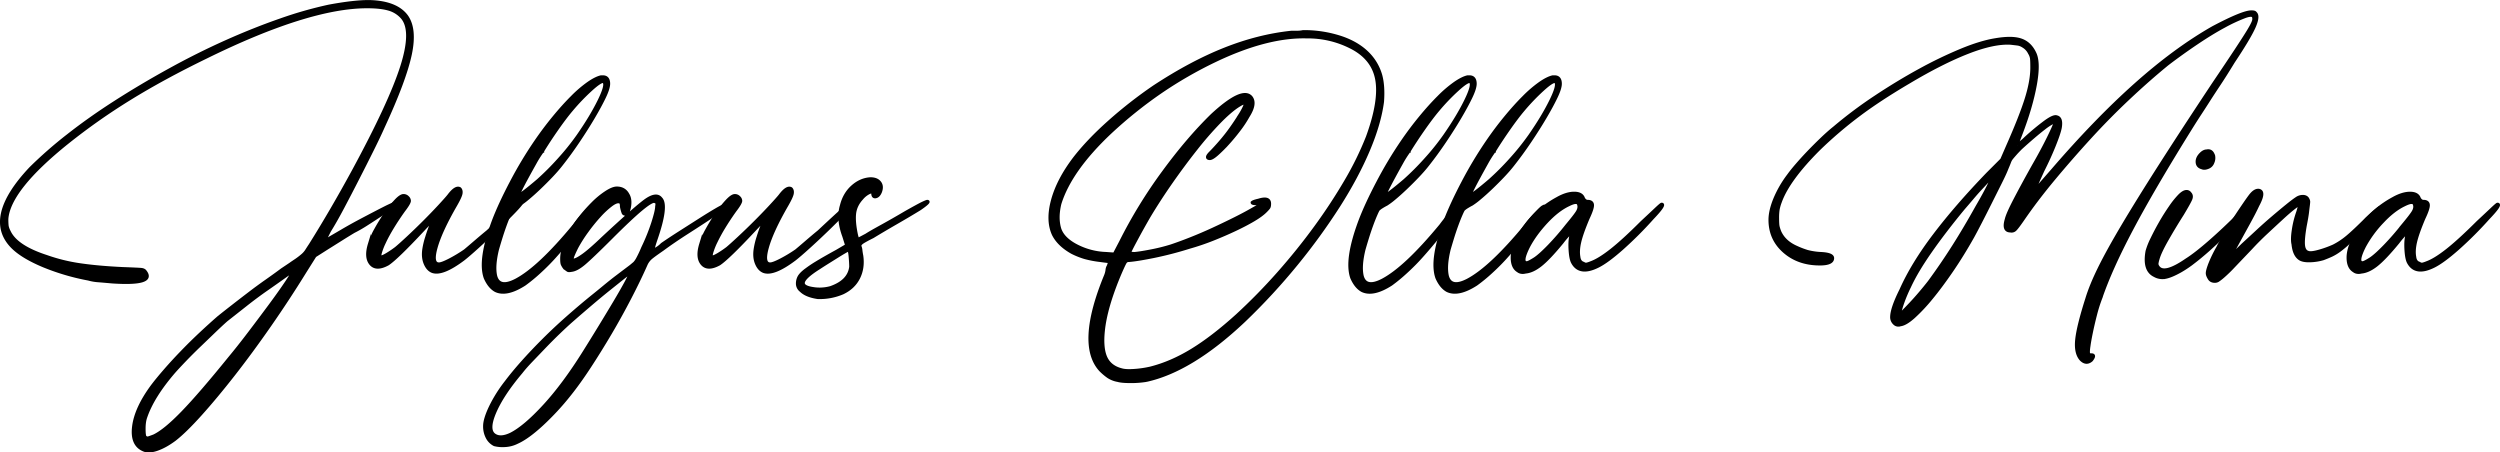 <svg xmlns="http://www.w3.org/2000/svg" id="adf57f84-39ac-4d9e-bea8-b056a09b7f27" data-name="Layer 1" viewBox="0 0 3253.55 588.81"><defs><style>.fc91f489-4647-4ecf-98e9-69f974f87221{stroke:#000;stroke-miterlimit:10;stroke-width:4px;}</style></defs><path class="fc91f489-4647-4ecf-98e9-69f974f87221" d="M47.22,240.7a548.92,548.92,0,0,1,48.62-42.59q28.27-22.23,61.82-43.72t70.48-41.84Q265.07,92.2,301.26,76t70.86-28.27a521.49,521.49,0,0,1,63.33-18.09q32.4-6,52-6,35.43.75,49,18.84,12.06,16.59,4.9,50.13t-35.05,93.86Q501,198.49,492,216.58t-18.85,37.31q-9.81,19.23-19.6,37.7T436.2,322.12c-1,2-1.88,3.77-2.64,5.27a14,14,0,0,1-2.64,3.77,18.78,18.78,0,0,0-2.26,4.53q0,.75,8.29-4.53,5.26-3,15.46-9t21.48-12.07q11.31-6,21.49-11.3t16.21-8.29q12.8-6,17.71-7.92c3.26-1.25,4.9-1.38,4.9-.38q0,3-18.09,12.06a70.31,70.31,0,0,0-9.42,4.9q-5.65,3.4-10.18,6.41t-12.82,8.29a175.11,175.11,0,0,1-15.83,9.05q-7.55,4.53-17.71,10.93T433.94,344l-16.59,10.55-12.81,20.36q-21.87,35.42-46,70.1t-47.12,64.08q-23,29.4-43,51.64T234.92,593.5q-12.06,9-23,12.82t-17.71.75q-15.84-6.78-12.82-30.53t24.12-52.39q6.79-9,17-20.73t21.86-23.75Q256,467.6,268.47,455.92t23.75-21.48q7.51-6,17.71-13.95t21.49-16.58q11.31-8.67,22.61-16.59t20.36-14.7q11.3-7.51,17.33-11.68a98.78,98.78,0,0,0,9.43-7.16,28.18,28.18,0,0,0,5.27-6q1.88-3,4.9-7.54,27.89-44.47,55.79-95.74Q515.34,155.54,530.43,108t0-64.08a36.23,36.23,0,0,0-17.34-10.56q-10.56-3-27.89-3Q409,30.38,275.63,96q-55.78,27.15-99.13,53.9a816.24,816.24,0,0,0-81,56.92q-76.14,61.07-79.15,99.51a76.11,76.11,0,0,0,.38,9.42,25,25,0,0,0,2.64,7.16q9,19.62,48.24,32.42a230.52,230.52,0,0,0,44.48,10.93q23.36,3.39,55,4.9,20.35.75,24.12,1.13c2.51.26,4.27,1.13,5.28,2.64q13.56,17.33-43,13.56-8.31-.75-17.34-1.5a63.11,63.11,0,0,1-13.57-2.26,297,297,0,0,1-58.8-17.34Q36.67,356,23.85,343.22-13.86,305.54,47.22,240.7ZM306.54,487.21q11.31-13.57,25.63-32.42t27.14-36.18q12.81-17.36,21.11-29.78T388,375.64q-.76-.75-10.18,6t-23,16.21q-13.57,9.42-27.9,20.73T302,438.21q-6.79,6-16.21,15.08t-19.22,18.46q-9.81,9.42-18.85,18.85t-14.32,15.45q-27.13,31.66-36.19,58.05c-1.5,4-2.26,9.16-2.26,15.45s.5,9.92,1.51,10.93c1.51,1,2.76,1.38,3.77,1.14s3.51-1.14,7.54-2.64q14.31-6.79,37.31-30.53T306.54,487.21Z" transform="translate(-7.46 -21.6)"></path><path class="fc91f489-4647-4ecf-98e9-69f974f87221" d="M512.33,365.09q-15.09,8.3-22.23,0t-1.89-25.64a91.09,91.09,0,0,1,8.29-19.22,240.75,240.75,0,0,1,12.82-20.73,141.19,141.19,0,0,1,13.19-16.58q6.39-6.8,10.18-6.79a7.25,7.25,0,0,1,5.27,2.26,6.53,6.53,0,0,1,2.27,4.53q0,3-7.54,12.81-7.55,10.57-14,21.11t-10.55,19.22a86.36,86.36,0,0,0-5.66,14.33c-1,3.77-.75,5.65.76,5.65s4.14-1.13,7.91-3.39a137.43,137.43,0,0,0,11.69-7.92Q527.41,341,538,331.16t21.49-20.73q10.92-10.92,20-20.73t12.06-13.57q9-12,14.32-9c1.51,1.5,2,3.65,1.51,6.4s-2.77,7.67-6.79,14.7q-19.6,33.93-25.63,55.41t3.77,21.49q3.76,0,14-5.28a182.71,182.71,0,0,0,20-12.06c3-2.51,7.28-6.15,12.82-10.93s11.05-9.43,16.58-13.95q23.37-21.86,32-29.4t10.18-8.29a2.26,2.26,0,0,1,1.51.75q0,1.53-9.43,11.31T654.43,319.1Q642,331.17,629.56,342.47t-19.23,16.58q-27.14,20.35-40,15.84-6-2.26-9.42-10.18t-1.89-18.47a98.24,98.24,0,0,1,3.77-15.83q3-9.8,6.79-18.85c1-2,.75-2.51-.76-1.51s-5.28,4.79-11.31,11.31Q523.65,357.56,512.33,365.09Z" transform="translate(-7.46 -21.6)"></path><path class="fc91f489-4647-4ecf-98e9-69f974f87221" d="M673.65,294.22q-.75.76-3.39,6.79t-5.65,14.32q-3,8.31-5.66,17t-4.14,13.95q-5.28,21.87-2.26,34.68,4.51,16.57,26.38,5.27,30.14-15.82,76.14-71.61a158.18,158.18,0,0,1,13.57-16.21q7.53-7.92,9-7.91,3.77-3-5.27,11.3-7.54,11.31-18.47,24.88T731.7,353a279.49,279.49,0,0,1-22.62,23,209.91,209.91,0,0,1-18.84,15.45q-23.38,15.07-37.69,8.29-8.29-4.51-13.57-16.58-8.29-23.35,10.55-73.88,8.28-21.85,23.37-50.51A524,524,0,0,1,704.56,206q11.31-16.56,23.75-31.66T752.05,148a156.32,156.32,0,0,1,21.11-18.09c6.53-4.53,12.06-7.28,16.59-8.3H792c5,0,7.53,3,7.53,9q0,6-5.65,17.72t-14.32,26.38q-8.69,14.7-19.6,30.91t-22.24,30.53q-5.28,6.78-12.82,14.7t-15.45,15.45q-7.92,7.55-14.7,13.19a94,94,0,0,1-10.55,7.92q-3,1.51-6,3.39A26.12,26.12,0,0,0,673.65,294.22Zm40-76.13a139.09,139.09,0,0,0-9.8,15.45Q698.53,243,693.63,252t-8.29,15.83c-2.26,4.52-3.39,7-3.39,7.54,0,1,2.5-.38,7.53-4.15s11-8.67,18.1-14.7a344.7,344.7,0,0,0,27.13-27.14,318.26,318.26,0,0,0,24.88-30.9q17.34-24.88,27.52-45.61t6.4-24.5l-.75-.75q-3.78-.75-16.58,10.93a271.21,271.21,0,0,0-24.88,26q-8.31,9.81-18.85,24.88T713.61,218.09Z" transform="translate(-7.46 -21.6)"></path><path class="fc91f489-4647-4ecf-98e9-69f974f87221" d="M844,344a255.84,255.84,0,0,0,13.19-32.79q4.9-15.45,4.9-20.73.75-4.53,0-5.28a8.26,8.26,0,0,0-3-1.51q-3.78-.74-17.34,10.55t-39.2,36.94Q777.69,356,767.88,364.33t-16.58,9.05c-2.51.5-4.15.5-4.9,0s-2.13-1.51-4.15-3a23.27,23.27,0,0,1-3-4.9c-.5-1.25-.76-3.64-.76-7.16q0-14.31,10.93-33.92t29.78-38.45a106.53,106.53,0,0,1,17-13.94q8.65-5.65,14-5.66c6.52,0,11.31,2.77,14.32,8.29q3.76,6,2.26,15.46t-5.27,10.18a3,3,0,0,1-3-1.51,49.28,49.28,0,0,1-2.26-8.29c0-4-.75-6-2.26-6q-3.78-1.5-10.93,3.77a110.87,110.87,0,0,0-15.46,14.33,222.84,222.84,0,0,0-16.2,20,186.27,186.27,0,0,0-13.2,20.73q-5.26,10.57-6,13.95c-.49,2.26.51,3.15,3,2.64s6.52-2.76,12.06-6.79,13.57-11,24.12-21.1q21.86-20.35,37.32-33.93t21.48-17.33q12.06-7.53,17.34-.76,9,9-6.78,54.28-4.53,13.56-3,13.57a24.43,24.43,0,0,1,4.15-2.64,32.88,32.88,0,0,0,7.16-5.66q9.78-6.78,23.37-15.45t26-16.58q12.45-7.92,21.49-13.2t9.8-4.52c1,1,.87,2.15-.38,3.39S944,297,937.5,301q-15.84,10.56-34.68,22.61t-33.17,22.62q-12.06,8.31-15.45,11.31a24.77,24.77,0,0,0-5.66,7.54q-9,20.36-21.1,43.72t-25.63,46.36q-13.57,23-27.14,43.72T749,534.7a342,342,0,0,1-36.19,39.2Q694,591.24,680.44,597.27a39.15,39.15,0,0,1-15.83,4.15A43.51,43.51,0,0,1,651,600.28a21.41,21.41,0,0,1-9.43-9.42,31,31,0,0,1-3.39-14.7q0-9,7.54-24.88a180.5,180.5,0,0,1,20.35-32.41q9.06-12.06,21.49-26t27.14-28.64q14.7-14.7,30.91-29t32-27.14q7.53-6,16.21-13.19t16.59-13.19q7.9-6,13.94-10.55a92.37,92.37,0,0,0,7.54-6c1.51-1,3.13-3,4.9-6A151.49,151.49,0,0,0,844,344Zm-16.58,33.17q-1.53,0-9.05,6t-18.85,15.07q-11.29,9.06-24.12,20t-24.88,21.49q-6.78,6-15.83,14.7t-18.09,18.09q-9,9.42-17.34,18.09t-13.57,15.45q-24.87,29.4-34.67,52.77t.75,29.4q7.55,4.53,20.36-1.5,18.09-9.06,43.72-36.94t52-70.11q9-14.32,19.6-31.66t19.6-32.42q9-15.09,14.7-25.63c3.77-7,5.66-11,5.66-12.06Z" transform="translate(-7.46 -21.6)"></path><path class="fc91f489-4647-4ecf-98e9-69f974f87221" d="M943.52,365.09c-10.06,5.53-17.45,5.53-22.24,0s-5.39-14.07-1.88-25.64a90.57,90.57,0,0,1,8.29-19.22,240.75,240.75,0,0,1,12.82-20.73,141.19,141.19,0,0,1,13.19-16.58q6.39-6.8,10.18-6.79a7.25,7.25,0,0,1,5.27,2.26,6.52,6.52,0,0,1,2.26,4.53q0,3-7.53,12.81-7.54,10.57-14,21.11a218.72,218.72,0,0,0-10.55,19.22,86.36,86.36,0,0,0-5.66,14.33c-1,3.77-.75,5.65.76,5.65s4.14-1.13,7.91-3.39a137.43,137.43,0,0,0,11.69-7.92q4.51-3.76,15.07-13.57t21.49-20.73q10.92-10.92,20-20.73t12.07-13.57q9-12,14.32-9c1.51,1.5,2,3.65,1.51,6.4s-2.77,7.67-6.79,14.7q-19.61,33.93-25.63,55.41t3.77,21.49q3.76,0,13.95-5.28a182.71,182.71,0,0,0,20-12.06c3-2.51,7.28-6.15,12.82-10.93s11.05-9.43,16.58-13.95q23.35-21.86,32-29.4t10.18-8.29a2.26,2.26,0,0,1,1.51.75q0,1.53-9.43,11.31t-21.86,21.86q-12.43,12.07-24.88,23.37t-19.22,16.58q-27.13,20.35-39.95,15.84c-4-1.51-7.16-4.9-9.43-10.18s-2.89-11.43-1.88-18.47A97.17,97.17,0,0,1,994,330.41q3-9.8,6.78-18.85c1-2,.76-2.51-.75-1.51s-5.28,4.79-11.31,11.31Q954.84,357.56,943.52,365.09Z" transform="translate(-7.46 -21.6)"></path><path class="fc91f489-4647-4ecf-98e9-69f974f87221" d="M1143.28,329.66q-12.06,6-14.7,8.29t-1.88,4.52a16.29,16.29,0,0,1,1.13,4.9c.25,2.26.62,4.65,1.13,7.16q2.26,15.84-4.15,28.65t-20.73,19.6a75.77,75.77,0,0,1-32.41,6q-15.08-2.26-21.86-9.05a11.42,11.42,0,0,1-4.53-9,18.38,18.38,0,0,1,1.89-8.3q1.89-3.75,7.54-8.29a161.38,161.38,0,0,1,15.45-10.55q9.81-6,26.38-15.08l12.82-7.54-3.77-12.06q-8.31-22.62-3-39.95,3.77-15.07,14.33-24.5t23.37-10.18q8.28,0,12.06,4.9t.75,12.44c-1.51,3.52-3.52,5.54-6,6s-3.77-1-3.77-4.52q0-3-4.9-.76a28.36,28.36,0,0,0-9.42,7.54q-8.31,9-9.42,20t2.63,28.27l1.51,5.27,11.31-6q4.53-3,19.6-11.3t31.66-18.1q17.34-9.78,22.24-12.06c3.26-1.51,5.15-2.26,5.65-2.26q4.53,0-9.8,9.8-13.56,8.31-30.53,18.09T1143.28,329.66Zm-28.64,39.19c0-3.5-.26-8-.76-13.56s-1.26-8.3-2.26-8.3c-.51,0-2.26.89-5.28,2.64s-6.53,3.9-10.55,6.41l-12.06,7.54q-6,3.78-10.56,6.78-20.34,12.83-20.35,19.6,0,5.27,12.44,7.16a53.78,53.78,0,0,0,23-1.13Q1112.37,387.69,1114.64,368.85Z" transform="translate(-7.46 -21.6)"></path><path class="fc91f489-4647-4ecf-98e9-69f974f87221" d="M1703.38,62.79a153.05,153.05,0,0,1,50.13,7.92q23,7.92,36.56,23a65.41,65.41,0,0,1,14.32,26q3.77,14,2.26,34.3-3.78,28.67-18.47,63.32t-38.44,72a808.59,808.59,0,0,1-55,75.77A820.37,820.37,0,0,1,1626.49,439q-68.61,64.83-127.4,77.65a125.15,125.15,0,0,1-20.36,1.51q-11.31,0-16.58-1.51a33.09,33.09,0,0,1-12.44-4.9,74.19,74.19,0,0,1-10.18-8.67q-30.15-33.18,6.79-122.88a28.08,28.08,0,0,0,1.88-7.16,12.32,12.32,0,0,1,1.89-5.65,16.28,16.28,0,0,1,2.26-5.28c-.51,0-1.89-.12-4.15-.38s-5.16-.62-8.67-1.13a134.56,134.56,0,0,1-20-3.77,99,99,0,0,1-17-6.78q-17.34-9.79-24.12-23.37-8.29-18.09-1.13-44.48t28.27-54.27q18.09-23.37,45.61-47.87a578.13,578.13,0,0,1,58.42-45.61q48.24-31.66,92-49t86.69-21.86h7.54A37.89,37.89,0,0,0,1703.38,62.79ZM1787.05,200q17.34-47.49,12.07-75.38t-34.68-42.22a123.06,123.06,0,0,0-55.79-12.81q-52-1.5-119.86,30.91a536.49,536.49,0,0,0-71.24,41.08,568.88,568.88,0,0,0-65.2,52.39q-52,49-65.59,92.73-4.52,18.84,0,33.17,4.53,12.83,22.24,21.86a90,90,0,0,0,38.07,9.8l10.55.75,8.3-15.83a627.51,627.51,0,0,1,55.4-90.46q32-43.71,63.7-74.63,39.2-36.19,50.51-23.37,6.78,8.29-3.77,24.88a141.77,141.77,0,0,1-11.68,17.71q-7.17,9.44-14.7,17.72a182.47,182.47,0,0,1-14,13.94c-4.27,3.77-7.42,5.66-9.42,5.66s-3-.63-3-1.89,1.25-3.13,3.77-5.65q5.27-5.26,12.82-13.95t13.94-17.71q6.4-9,11.31-17a87.72,87.72,0,0,0,6.41-11.68q1.5-4.51-.38-4.52t-7.91,3.77q-10.58,6.78-24.88,21.48a453.62,453.62,0,0,0-30.15,34.68q-15.84,20-31.67,42.59t-29.4,45.23q-8.3,14.33-16.2,29t-8.67,17a1.72,1.72,0,0,0,1.13,1.88,23.81,23.81,0,0,0,5.65.38q7.53-.75,21.11-3.4a234.62,234.62,0,0,0,25.63-6.4q11.31-3.77,25.63-9.43t29-12.43q14.7-6.8,28.26-13.57T1637,294.22l12.06-6.78-6-.75c-4,0-6-.5-6-1.51,1-1,3.77-2,8.29-3q14.31-4.52,14.33,4.53c0,2.52-.38,4.27-1.14,5.27a47.49,47.49,0,0,1-4.14,4.53q-5.28,5.28-15.46,11.3t-23.74,12.44q-13.58,6.42-28.65,12.44a315.76,315.76,0,0,1-30.91,10.55,470.66,470.66,0,0,1-46.36,12.07q-22.24,4.51-32.79,5.27a5.08,5.08,0,0,0-4.52,2.26q-1.53,2.26-6.79,14.33-18.86,44.46-21.86,75.38-2.27,22.62,3.39,34.68T1467.42,503q5.26,1.5,16.21.75a133.43,133.43,0,0,0,20.73-3q27.15-6.79,54.28-23.37t58.8-45.23a747,747,0,0,0,53.9-55q26-29.4,48.24-59.93a707.77,707.77,0,0,0,39.58-60.31A407.09,407.09,0,0,0,1787.05,200Z" transform="translate(-7.46 -21.6)"></path><path class="fc91f489-4647-4ecf-98e9-69f974f87221" d="M1801.37,294.22q-.75.76-3.39,6.79t-5.65,14.32q-3,8.31-5.66,17t-4.14,13.95q-5.29,21.87-2.26,34.68,4.51,16.57,26.38,5.27,30.13-15.82,76.14-71.61a158.18,158.18,0,0,1,13.57-16.21q7.53-7.92,9-7.91,3.76-3-5.27,11.3-7.55,11.31-18.47,24.88T1859.42,353a279.49,279.49,0,0,1-22.62,23A209.91,209.91,0,0,1,1818,391.47q-23.39,15.07-37.69,8.29-8.3-4.51-13.57-16.58-8.29-23.35,10.55-73.88,8.28-21.85,23.37-50.51A524,524,0,0,1,1832.28,206q11.31-16.56,23.75-31.66T1879.77,148a156.32,156.32,0,0,1,21.11-18.09c6.53-4.53,12.06-7.28,16.58-8.3h2.27c5,0,7.53,3,7.53,9q0,6-5.65,17.72t-14.32,26.38q-8.68,14.7-19.6,30.91t-22.24,30.53q-5.28,6.78-12.82,14.7t-15.45,15.45q-7.92,7.55-14.7,13.19a94,94,0,0,1-10.55,7.92q-3,1.51-6,3.39A26.12,26.12,0,0,0,1801.37,294.22Zm40-76.13a139.09,139.09,0,0,0-9.8,15.45q-5.29,9.44-10.18,18.47t-8.29,15.83c-2.26,4.52-3.39,7-3.39,7.54,0,1,2.5-.38,7.53-4.15s11-8.67,18.1-14.7a344.7,344.7,0,0,0,27.13-27.14,318.26,318.26,0,0,0,24.88-30.9q17.34-24.88,27.52-45.61t6.4-24.5l-.75-.75q-3.78-.75-16.58,10.93a271.21,271.21,0,0,0-24.88,26q-8.31,9.81-18.85,24.88T1841.33,218.09Z" transform="translate(-7.46 -21.6)"></path><path class="fc91f489-4647-4ecf-98e9-69f974f87221" d="M1912.19,294.22q-.76.76-3.4,6.79t-5.65,14.32q-3,8.31-5.65,17t-4.15,13.95q-5.28,21.87-2.26,34.68,4.53,16.57,26.38,5.27,30.15-15.82,76.14-71.61a159.47,159.47,0,0,1,13.57-16.21q7.53-7.92,9-7.91,3.77-3-5.28,11.3-7.55,11.31-18.47,24.88T1970.23,353a277.84,277.84,0,0,1-22.61,23,211.23,211.23,0,0,1-18.85,15.45q-23.37,15.07-37.69,8.29-8.28-4.51-13.57-16.58-8.28-23.35,10.55-73.88,8.3-21.85,23.37-50.51A525.89,525.89,0,0,1,1943.09,206q11.31-16.56,23.75-31.66T1990.59,148a156.91,156.91,0,0,1,21.1-18.09c6.53-4.53,12.07-7.28,16.59-8.3h2.26q7.53,0,7.54,9,0,6-5.65,17.72t-14.33,26.38q-8.67,14.7-19.6,30.91t-22.24,30.53q-5.28,6.78-12.81,14.7T1948,266.33q-7.92,7.55-14.71,13.19a94,94,0,0,1-10.55,7.92c-2,1-4,2.14-6,3.39A26.38,26.38,0,0,0,1912.19,294.22Zm40-76.13a140.57,140.57,0,0,0-9.8,15.45q-5.28,9.44-10.18,18.47t-8.29,15.83c-2.26,4.52-3.39,7-3.39,7.54q0,1.51,7.54-4.15t18.09-14.7a344.7,344.7,0,0,0,27.14-27.14,321.29,321.29,0,0,0,24.88-30.9q17.32-24.88,27.51-45.61t6.41-24.5l-.76-.75q-3.78-.75-16.58,10.93a273.69,273.69,0,0,0-24.88,26q-8.3,9.81-18.84,24.88T1952.14,218.09Z" transform="translate(-7.46 -21.6)"></path><path class="fc91f489-4647-4ecf-98e9-69f974f87221" d="M2073.51,283.67c4,0,6.15,1.51,6.41,4.52s-1.64,8.8-5.66,17.34q-8.3,19.62-10.93,30.91T2062.2,356q.75,6.78,6,8.29a5.44,5.44,0,0,0,4.15,1.13,34.73,34.73,0,0,0,5.65-1.88q10.54-3.76,26.39-16.21t39.95-36.56q10.55-9.8,17.72-16.59t7.91-6.78q5.27,0-12.06,18.09a488.57,488.57,0,0,1-39.58,39.58q-19.21,17-31.28,23-24.14,12.07-33.17-5.28-2.26-4.51-3-15.45c-.5-7.28-.26-13.19.76-17.71a3,3,0,0,1,.37-1.89,3,3,0,0,0,.38-1.88v-2.27l-3.77,3.77c-1,1-2.26,2.39-3.77,4.15s-3,3.65-4.52,5.65q-17.35,21.12-27.89,29.4t-19.6,9.05q-6,1.51-9.8-1.51-7.53-4.51-7.54-17.34,0-9,4.9-20.35a108.09,108.09,0,0,1,12.82-21.86,115,115,0,0,1,18.84-19.6,133.87,133.87,0,0,1,22.24-15.08q12-6.78,21.86-6.78t12.06,6.78C2069.74,282.42,2071.5,283.67,2073.51,283.67Zm-27.14,31.66q11.31-13.56,14-18.09c1.75-3,2.38-5.77,1.88-8.29s-1.51-3.77-3-3.77q-3-.75-10.56,3-14.33,6.8-29,22.62t-23,31.66q-10.55,21.12-2.26,21.11c1.5,0,5-1.76,10.55-5.28q6.78-4.51,18.47-16.58A346,346,0,0,0,2046.37,315.33Z" transform="translate(-7.46 -21.6)"></path><path class="fc91f489-4647-4ecf-98e9-69f974f87221" d="M2639.64,307.79q-6.79,9.81-9.43,12.44a6.67,6.67,0,0,1-6.4,1.89q-9.81,0-5.28-15.08,1.5-6.78,11.31-25.63T2654,236.93q11.31-19.59,19.6-36.56t8.29-19.22q0-1.5-3.77.38a69.63,69.63,0,0,0-10.17,6.78q-6.42,4.91-14.33,11.68t-16.2,14.33q-4.53,4.52-7.17,7.54c-1.76,2-3.27,3.76-4.52,5.27a18.33,18.33,0,0,0-3,5.28c-.75,2-1.88,4.78-3.39,8.29q-2.25,6-8.29,18.09t-12.82,25.63q-6.78,13.57-13.19,26t-10.17,19.23q-13.57,24.12-27.52,44.47t-26.38,35.43a226.31,226.31,0,0,1-23,24.5q-10.56,9.42-17.33,10.18a7.21,7.21,0,0,1-7.92-1.89,10.85,10.85,0,0,1-3.39-7.91q0-11.31,12.06-35.43,15.08-33.93,43.72-71.62t69.36-79.9l18.09-18.1,7.54-17.33q17.33-39.19,24.5-62.2t7.16-40.33q0-8.28-.38-11.68a18.05,18.05,0,0,0-2.64-7.16,20.88,20.88,0,0,0-8.29-9A18.36,18.36,0,0,0,2634,79q-2.64-.36-9.42-1.13-21.87-1.5-55.78,11.69t-76.9,38.82q-38.45,22.62-65.58,43a542.25,542.25,0,0,0-52,44.48q-39.2,39.19-49.75,67.84a61.33,61.33,0,0,0-3,10.18,69.69,69.69,0,0,0-.75,11.68q0,8.31.75,11.31a50.33,50.33,0,0,0,2.27,6.78q6,12.84,21.1,19.6a112.38,112.38,0,0,0,14.7,5.66,85.49,85.49,0,0,0,17.72,2.64q15.07.75,15.08,6,0,7.54-16.59,7.54-27.9,0-46.36-16.21T2311,307.79q0-12,6.41-27.51a140.82,140.82,0,0,1,17.71-30.53c2.51-3.51,6-7.92,10.56-13.19s9.54-10.81,15.07-16.59,11.31-11.55,17.34-17.34,11.56-10.67,16.59-14.7a568.59,568.59,0,0,1,53.9-40.33q29-19.22,57.29-34.67a549.53,549.53,0,0,1,53.9-26q25.62-10.55,44.48-13.57,21.86-3.76,33.54.38t17.72,17q6,12.06.75,41.08t-18.84,64.45q-2.27,6-3.77,9.8c-1,2.53-1.26,4-.76,4.53a23,23,0,0,1,3-2.26,41.51,41.51,0,0,1,3.39-3,51.48,51.48,0,0,0,4.15-3.77,312.8,312.8,0,0,1,26.38-21.86q10.55-7.53,14.32-6,6.79,1.51,4.53,14.32-1.53,7.55-7.92,23.37T2666,243.72q-3.78,8.29-7.16,15.83t-4.15,9c-.5,1-.88,1.77-1.13,2.27s.38,0,1.89-1.51,4-4.27,7.54-8.29,8.78-10.05,15.83-18.1q56.53-65.58,108.17-111.57t100.64-73.87q39.95-21.1,50.51-20.36c2.51,0,4,.51,4.52,1.51q4.53,3.78-1.51,17.72T2914,102q-10.58,17.36-18.1,28.65t-13.57,20.73q-6,9.44-11.68,18.09t-13.19,20.73q-48.26,77.66-75.76,129.67t-40.33,89.7a190.6,190.6,0,0,0-6.79,21.49q-3,11.67-5.28,22.61T2726,472.13q-1.12,7.53-.38,9.8c0,1,1.25,1.51,3.77,1.51q5.26,0,0,6.78-6.78,6-13.57-.75-7.53-8.31-5.65-26t13.19-53.14q5.27-17.35,16.21-39.58t30.15-54.65q19.23-32.41,47.87-77.27t70.11-107.43q18.84-27.87,29.78-44.47t16.2-25.26Q2938.91,53,2940,49.6a9.05,9.05,0,0,0,.38-5.65c-.51-3-4.28-3.26-11.31-.76a211.65,211.65,0,0,0-26.76,12.44q-16.21,8.68-35.81,21.86T2828.1,105q-24.88,20.35-50.89,44.85t-50.13,50.89q-24.14,26.4-46.74,53.52T2639.64,307.79Zm-59.56-16.58q10.55-18.09,15.83-29t3.77-10.18c-.5,0-2,1.39-4.52,4.15s-5.65,6.16-9.42,10.17-7.67,8.42-11.69,13.19-7.8,9.18-11.31,13.2q-24.87,30.15-43,56.16t-27.14,45.61q-2.26,4.51-4.53,9.8c-1.5,3.51-2.89,7-4.14,10.55s-2.26,6.65-3,9.42a26.58,26.58,0,0,0-1.13,5.66c0,1,1.38.11,4.15-2.64s6.15-6.29,10.17-10.56,8.17-8.92,12.44-13.94,8.17-9.8,11.69-14.33q16.58-22.6,31.66-46.36T2580.08,291.21Z" transform="translate(-7.46 -21.6)"></path><path class="fc91f489-4647-4ecf-98e9-69f974f87221" d="M2847.7,300.26q-10.57,16.59-20,33.16T2816,358.3a34.08,34.08,0,0,0-1.5,6.79,7.29,7.29,0,0,0,1.5,3.76q7.53,11.31,36.94-9,12-7.53,30.53-23.75T2920.82,301q6-6,10.18-9.8c2.75-2.51,4.39-3.77,4.89-3.77q1.52,0-1.13,4.52T2921.57,307q-9,10.56-19.6,20.73T2881.24,347q-10.17,9-19.6,16.21a140.47,140.47,0,0,1-16.21,10.93q-12.06,6.8-19.6,8.29a20.37,20.37,0,0,1-14.32-2.26q-14.31-6.78-9.8-31.66a92.52,92.52,0,0,1,6.41-16.21q4.9-10.17,10.93-20.73t12.81-20.35a111.74,111.74,0,0,1,12.07-15.08q5.27-5.26,9-5.27a5.11,5.11,0,0,1,4.53,2.26q3,3,1.13,7.54T2847.7,300.26Zm33.92-61.07q-5.28,2.26-8.29.76-6-1.5-6.41-7.16t4.9-10.93q3.76-3.77,7.54-3.77,6.78-1.5,9,6.78a14.25,14.25,0,0,1-1.13,8.29A10.33,10.33,0,0,1,2881.62,239.19Z" transform="translate(-7.46 -21.6)"></path><path class="fc91f489-4647-4ecf-98e9-69f974f87221" d="M2945.69,289q-3.78,8.3-12.06,23.37t-16.58,30.15a13.24,13.24,0,0,0-1.89,3.77,13.75,13.75,0,0,1-1.13,3,8.39,8.39,0,0,1-1.5,2.26q2.25,0,13.56-11.31,9.06-8.29,19.23-17.72t20.35-18.09q10.18-8.65,18.09-15.08t12.44-9.42a14.15,14.15,0,0,1,9.05-2.64q4.52.39,6,4.15a6.24,6.24,0,0,1,.75,2.64c0,.75-.13,2.14-.37,4.14s-.64,5.16-1.13,9.43-1.51,10.17-3,17.71q-3,17.35-2.26,25.26c.49,5.27,2.51,8.42,6,9.42q3.76,1.51,14.32-1.51a134.53,134.53,0,0,0,18.85-6.78A93.66,93.66,0,0,0,3062.16,330q8.67-7.15,25.26-23.74,6.78-6,12.06-10.56c3.51-3,5.28-4.26,5.28-3.77,1,1-.13,3.65-3.4,7.92s-10.17,11.44-20.73,21.48q-9,9-15.83,15.46a132.51,132.51,0,0,1-12.44,10.55,62.44,62.44,0,0,1-10.55,6.41q-4.91,2.27-10.93,4.52a66.2,66.2,0,0,1-16.21,2.64c-5.78.26-10.18-.38-13.19-1.89q-8.31-4.51-9.8-19.6-1.51-6,.38-18.46a121.5,121.5,0,0,1,5.65-23q2.26-6.78,2.26-9.8,0-1.5-6.41,3.4t-15.83,13.57q-9.43,8.67-20.35,18.84t-20,20q-15.09,15.82-23.37,24.5a179.72,179.72,0,0,1-13.19,12.81,64.87,64.87,0,0,1-6.78,5.28,7.93,7.93,0,0,1-4.15,1.13c-3,0-5.28-1-6.78-3q-3-4.53-3-7.54,0-3.76,3.77-13.2a163.59,163.59,0,0,1,9.8-20,198.17,198.17,0,0,1,9.8-17.34,174.78,174.78,0,0,0,9.05-15.83q17.32-26.38,23.36-34.3t11.31-7.16Q2955.5,270.87,2945.69,289Z" transform="translate(-7.46 -21.6)"></path><path class="fc91f489-4647-4ecf-98e9-69f974f87221" d="M3161.29,283.67q6,0,6.4,4.52T3162,305.53q-8.31,19.62-10.93,30.91T3150,356c.49,4.52,2.51,7.29,6,8.29a5.42,5.42,0,0,0,4.14,1.13,34.76,34.76,0,0,0,5.66-1.88q10.55-3.76,26.38-16.21t40-36.56q10.54-9.8,17.71-16.59t7.92-6.78q5.26,0-12.07,18.09a488.54,488.54,0,0,1-39.57,39.58q-19.23,17-31.29,23-24.13,12.07-33.17-5.28c-1.5-3-2.52-8.16-3-15.45s-.26-13.19.75-17.71a2.94,2.94,0,0,1,.38-1.89,3,3,0,0,0,.38-1.88v-2.27l-3.77,3.77c-1,1-2.26,2.39-3.77,4.15s-3,3.65-4.52,5.65q-17.35,21.12-27.9,29.4t-19.6,9.05q-6,1.51-9.8-1.51-7.52-4.51-7.53-17.34,0-9,4.9-20.35A108,108,0,0,1,3081,314.58a115.44,115.44,0,0,1,18.85-19.6,134.21,134.21,0,0,1,22.23-15.08q12.06-6.78,21.87-6.78T3156,279.9C3157.52,282.42,3159.27,283.67,3161.29,283.67Zm-27.14,31.66q11.29-13.56,13.94-18.09c1.76-3,2.38-5.77,1.89-8.29s-1.51-3.77-3-3.77q-3-.75-10.55,3-14.32,6.8-29,22.62a148,148,0,0,0-23,31.66q-10.54,21.12-2.26,21.11,2.26,0,10.56-5.28,6.78-4.51,18.46-16.58A346.07,346.07,0,0,0,3134.15,315.33Z" transform="translate(-7.46 -21.6)"></path></svg>